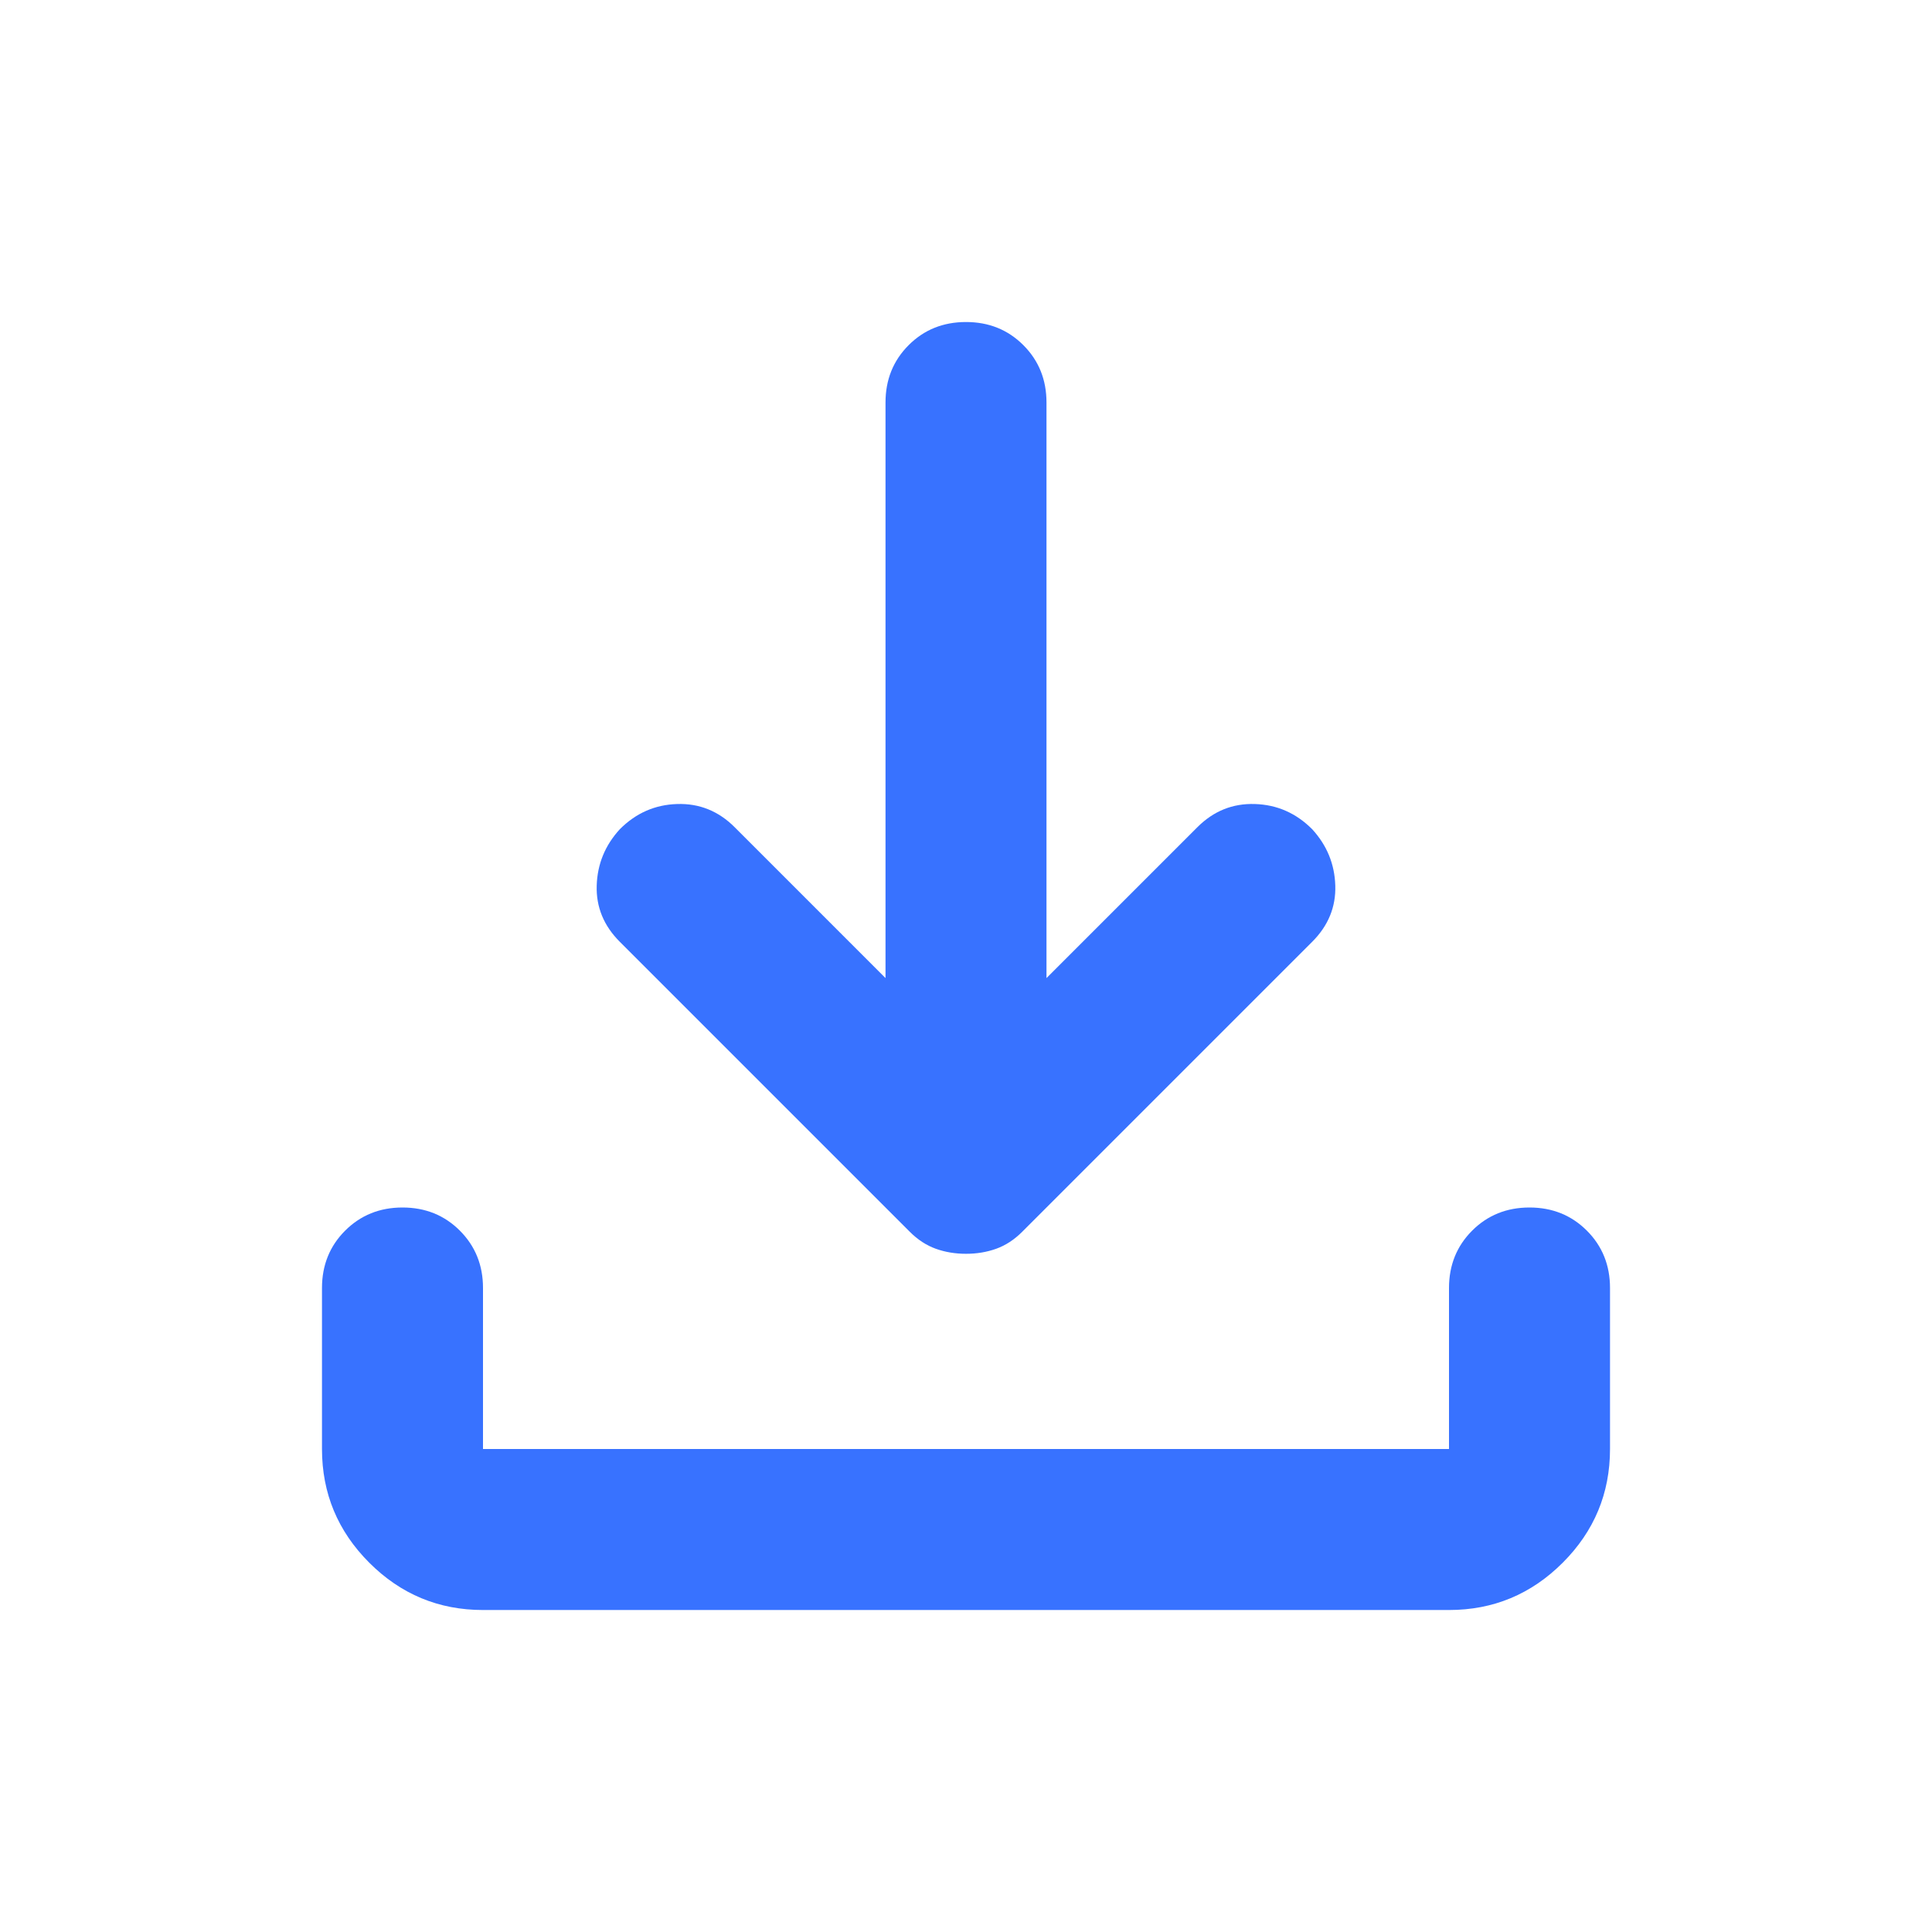 <svg width="50" height="50" viewBox="0 0 50 50" fill="none" xmlns="http://www.w3.org/2000/svg">
<path d="M25 32.448C24.722 32.448 24.462 32.405 24.219 32.318C23.976 32.231 23.75 32.084 23.542 31.875L16.042 24.375C15.625 23.959 15.425 23.472 15.443 22.917C15.46 22.361 15.66 21.875 16.042 21.459C16.458 21.042 16.953 20.825 17.526 20.808C18.099 20.79 18.594 20.99 19.011 21.406L22.917 25.313V10.417C22.917 9.827 23.116 9.332 23.516 8.932C23.915 8.533 24.41 8.334 25 8.334C25.59 8.334 26.085 8.533 26.484 8.932C26.884 9.332 27.083 9.827 27.083 10.417V25.313L30.99 21.406C31.406 20.99 31.901 20.79 32.474 20.808C33.047 20.825 33.542 21.042 33.958 21.459C34.34 21.875 34.54 22.361 34.557 22.917C34.575 23.472 34.375 23.959 33.958 24.375L26.458 31.875C26.25 32.084 26.024 32.231 25.781 32.318C25.538 32.405 25.278 32.448 25 32.448ZM12.5 41.667C11.354 41.667 10.373 41.259 9.557 40.443C8.741 39.627 8.333 38.646 8.333 37.5V33.334C8.333 32.743 8.533 32.248 8.932 31.849C9.332 31.45 9.826 31.25 10.417 31.25C11.007 31.25 11.502 31.45 11.901 31.849C12.3 32.248 12.5 32.743 12.5 33.334V37.5H37.5V33.334C37.5 32.743 37.7 32.248 38.099 31.849C38.498 31.45 38.993 31.25 39.583 31.25C40.174 31.25 40.668 31.45 41.068 31.849C41.467 32.248 41.667 32.743 41.667 33.334V37.5C41.667 38.646 41.259 39.627 40.443 40.443C39.627 41.259 38.646 41.667 37.5 41.667H12.5Z" fill="#3872FF"/>
</svg>
